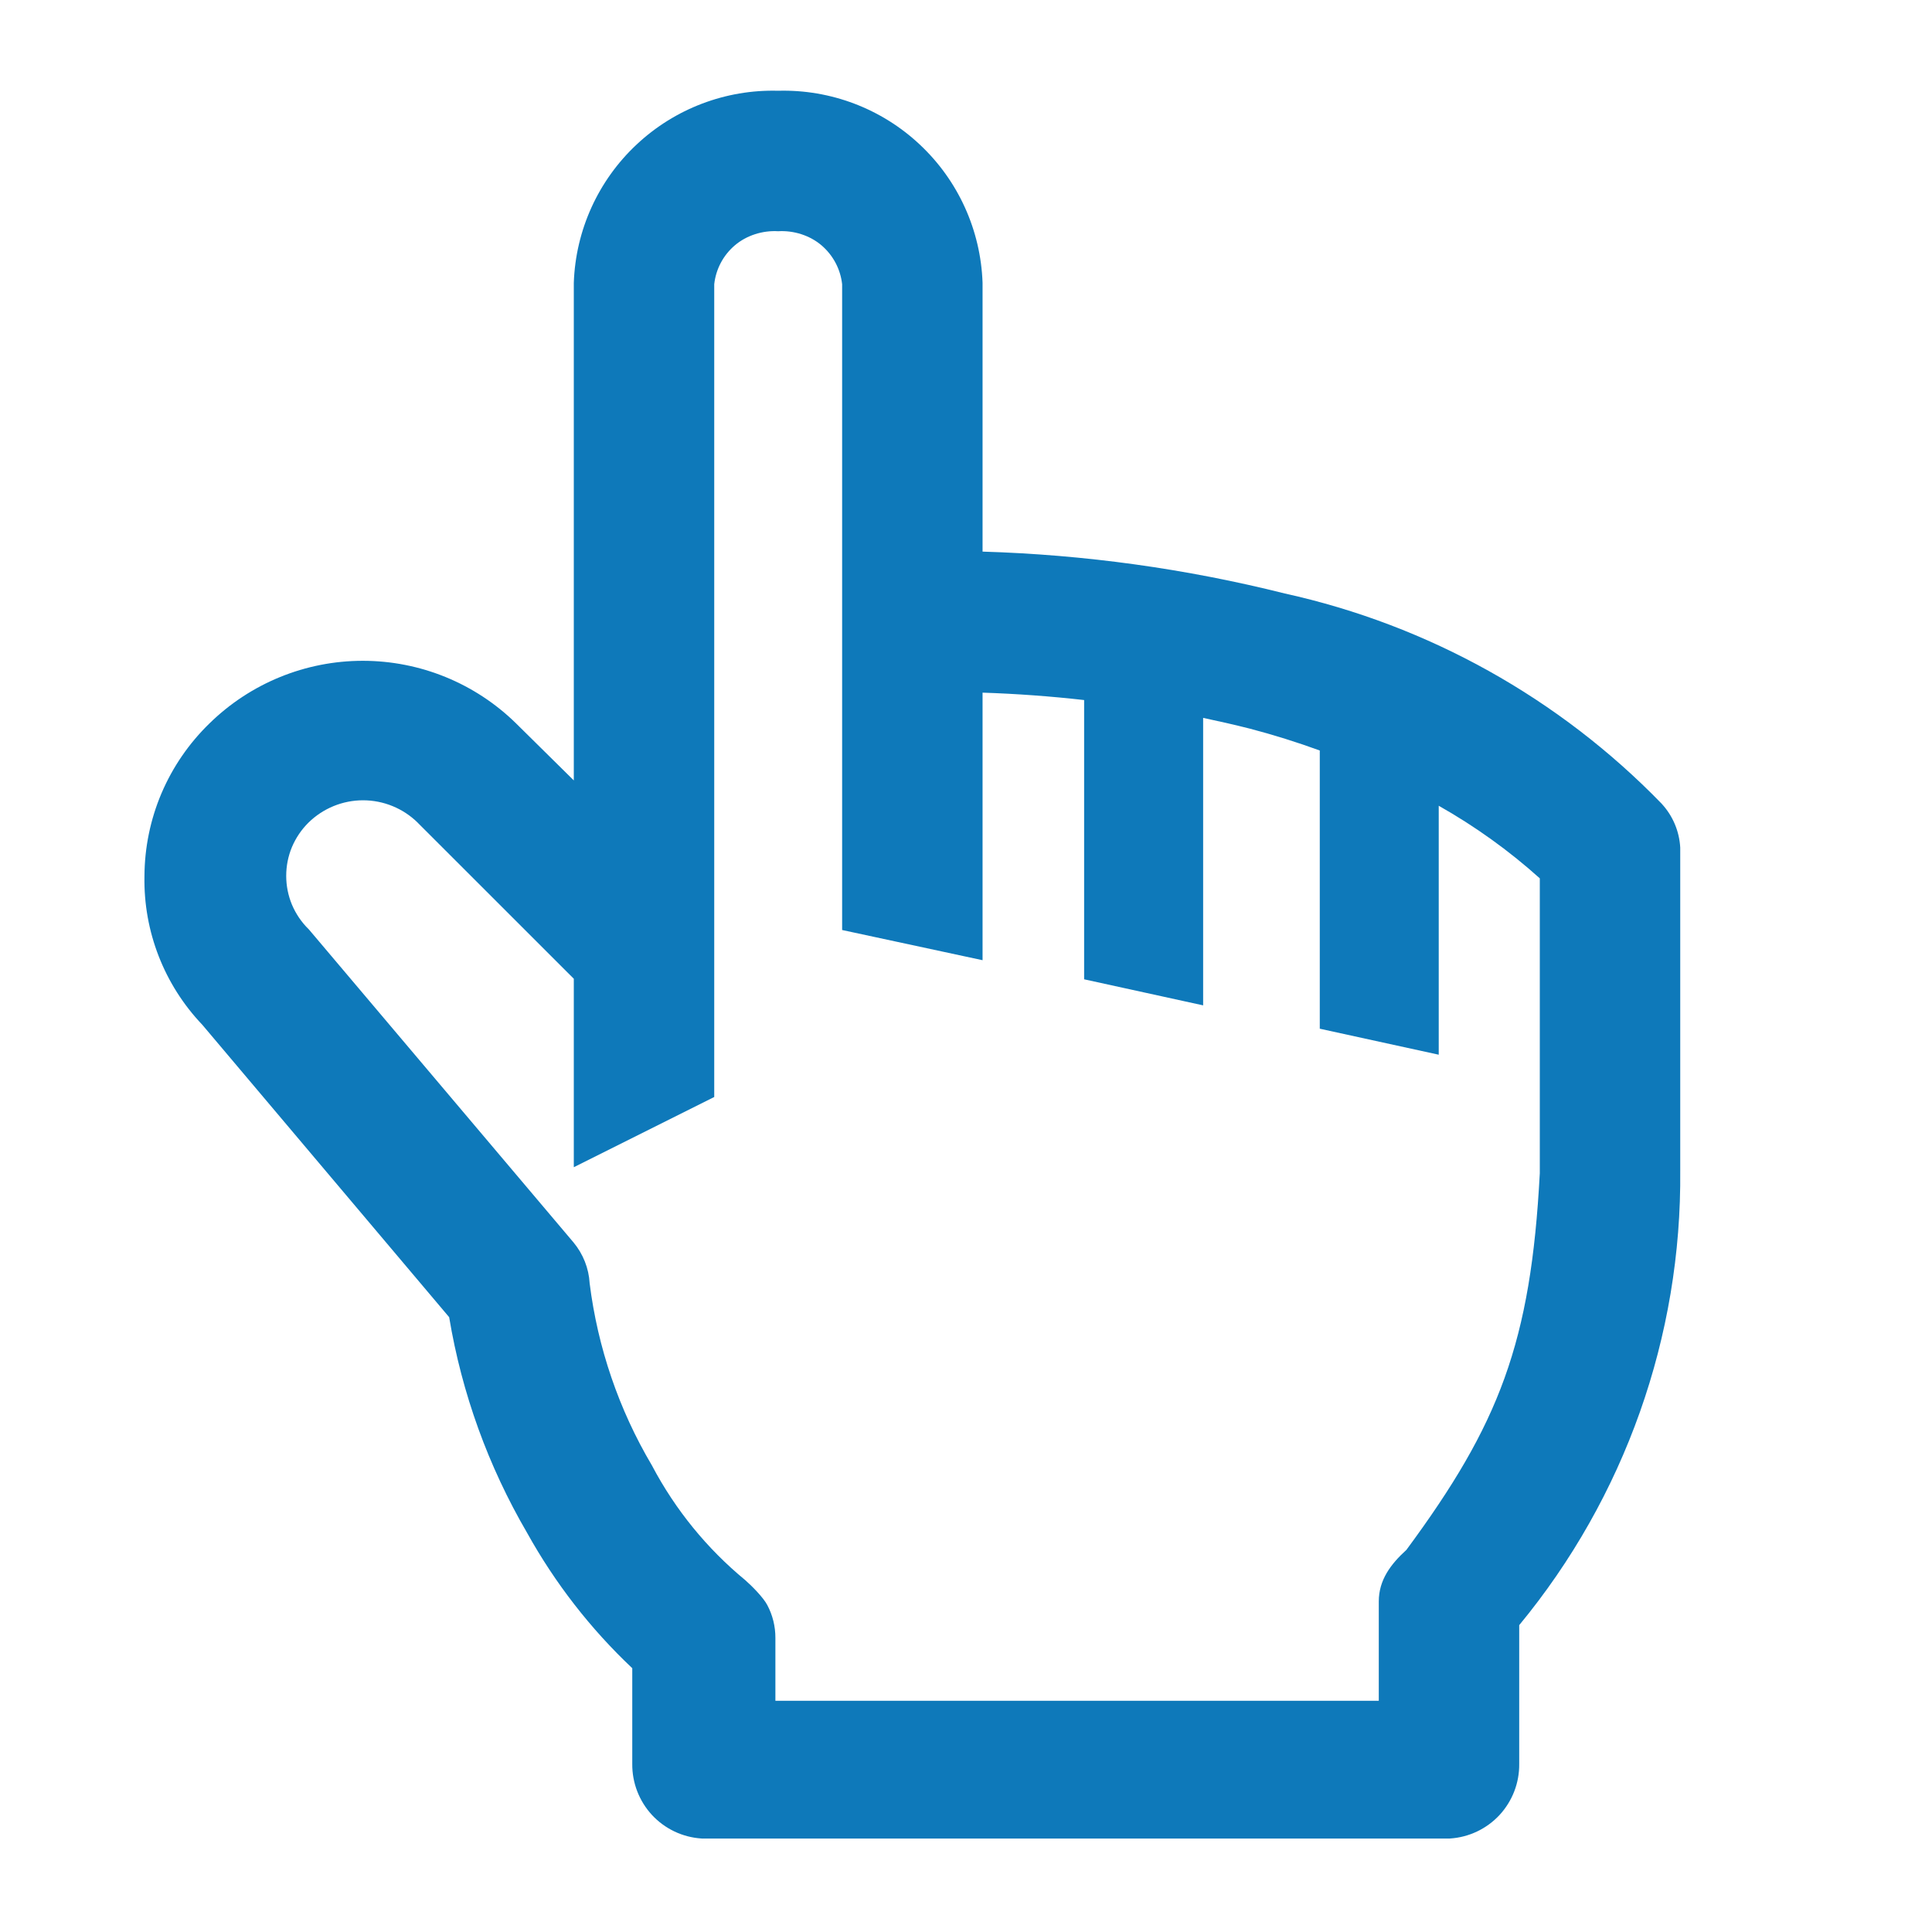 <svg width="35" height="35" viewBox="0 0 35 35" fill="none" xmlns="http://www.w3.org/2000/svg">
<path fill-rule="evenodd" clip-rule="evenodd" d="M30.439 15.355C30.423 15.061 30.306 14.783 30.108 14.566L30.102 14.559C28.248 12.649 25.875 11.325 23.276 10.752C21.483 10.302 19.647 10.048 17.8 9.993L17.8 5.133L17.8 5.123C17.767 4.17 17.358 3.269 16.662 2.618C15.969 1.968 15.047 1.618 14.097 1.644C13.148 1.618 12.226 1.968 11.533 2.618C10.837 3.269 10.428 4.17 10.395 5.123V14.138L9.35 13.106L9.349 13.105C8.608 12.378 7.611 11.971 6.572 11.971C5.534 11.971 4.538 12.378 3.796 13.104C3.425 13.464 3.129 13.894 2.926 14.37C2.724 14.845 2.619 15.357 2.617 15.873C2.598 16.874 2.975 17.841 3.666 18.566L8.137 23.862C8.366 25.239 8.845 26.563 9.549 27.769C10.055 28.68 10.697 29.507 11.454 30.221V31.955C11.451 32.298 11.579 32.628 11.811 32.88C12.044 33.131 12.365 33.284 12.707 33.306L12.717 33.307H26.26L26.27 33.306C26.612 33.284 26.933 33.131 27.166 32.88C27.398 32.628 27.526 32.298 27.522 31.955V29.441C29.434 27.125 30.468 24.208 30.439 21.203V15.363L30.439 15.355ZM27.895 21.253V15.912C27.334 15.408 26.72 14.968 26.064 14.597V19.107L23.909 18.636V13.596C23.494 13.445 23.073 13.313 22.646 13.201C22.358 13.128 22.075 13.064 21.796 13.005V18.213L19.64 17.741V12.682C19.029 12.613 18.415 12.568 17.8 12.548V17.395L15.256 16.848V5.149C15.226 4.875 15.092 4.624 14.883 4.445C14.67 4.263 14.377 4.172 14.097 4.189C13.818 4.172 13.525 4.263 13.312 4.445C13.102 4.624 12.969 4.875 12.939 5.149V19.873L10.395 21.145V17.731L7.567 14.904L7.567 14.903C7.303 14.644 6.947 14.498 6.577 14.498C6.207 14.498 5.851 14.644 5.587 14.904C5.46 15.03 5.359 15.18 5.289 15.345C5.22 15.51 5.185 15.688 5.185 15.867C5.185 16.046 5.22 16.223 5.289 16.389C5.359 16.554 5.46 16.704 5.587 16.829L5.597 16.839L10.391 22.509C10.564 22.718 10.667 22.977 10.682 23.248C10.828 24.413 11.211 25.535 11.808 26.544L11.812 26.551L11.815 26.557C12.235 27.351 12.807 28.054 13.5 28.625C13.617 28.727 13.826 28.937 13.899 29.075C13.997 29.259 14.048 29.464 14.047 29.673V30.811H24.978V29.011C24.978 28.625 25.192 28.338 25.478 28.078C27.16 25.8 27.733 24.325 27.895 21.253Z" fill="#0E79BA"/>
</svg>
